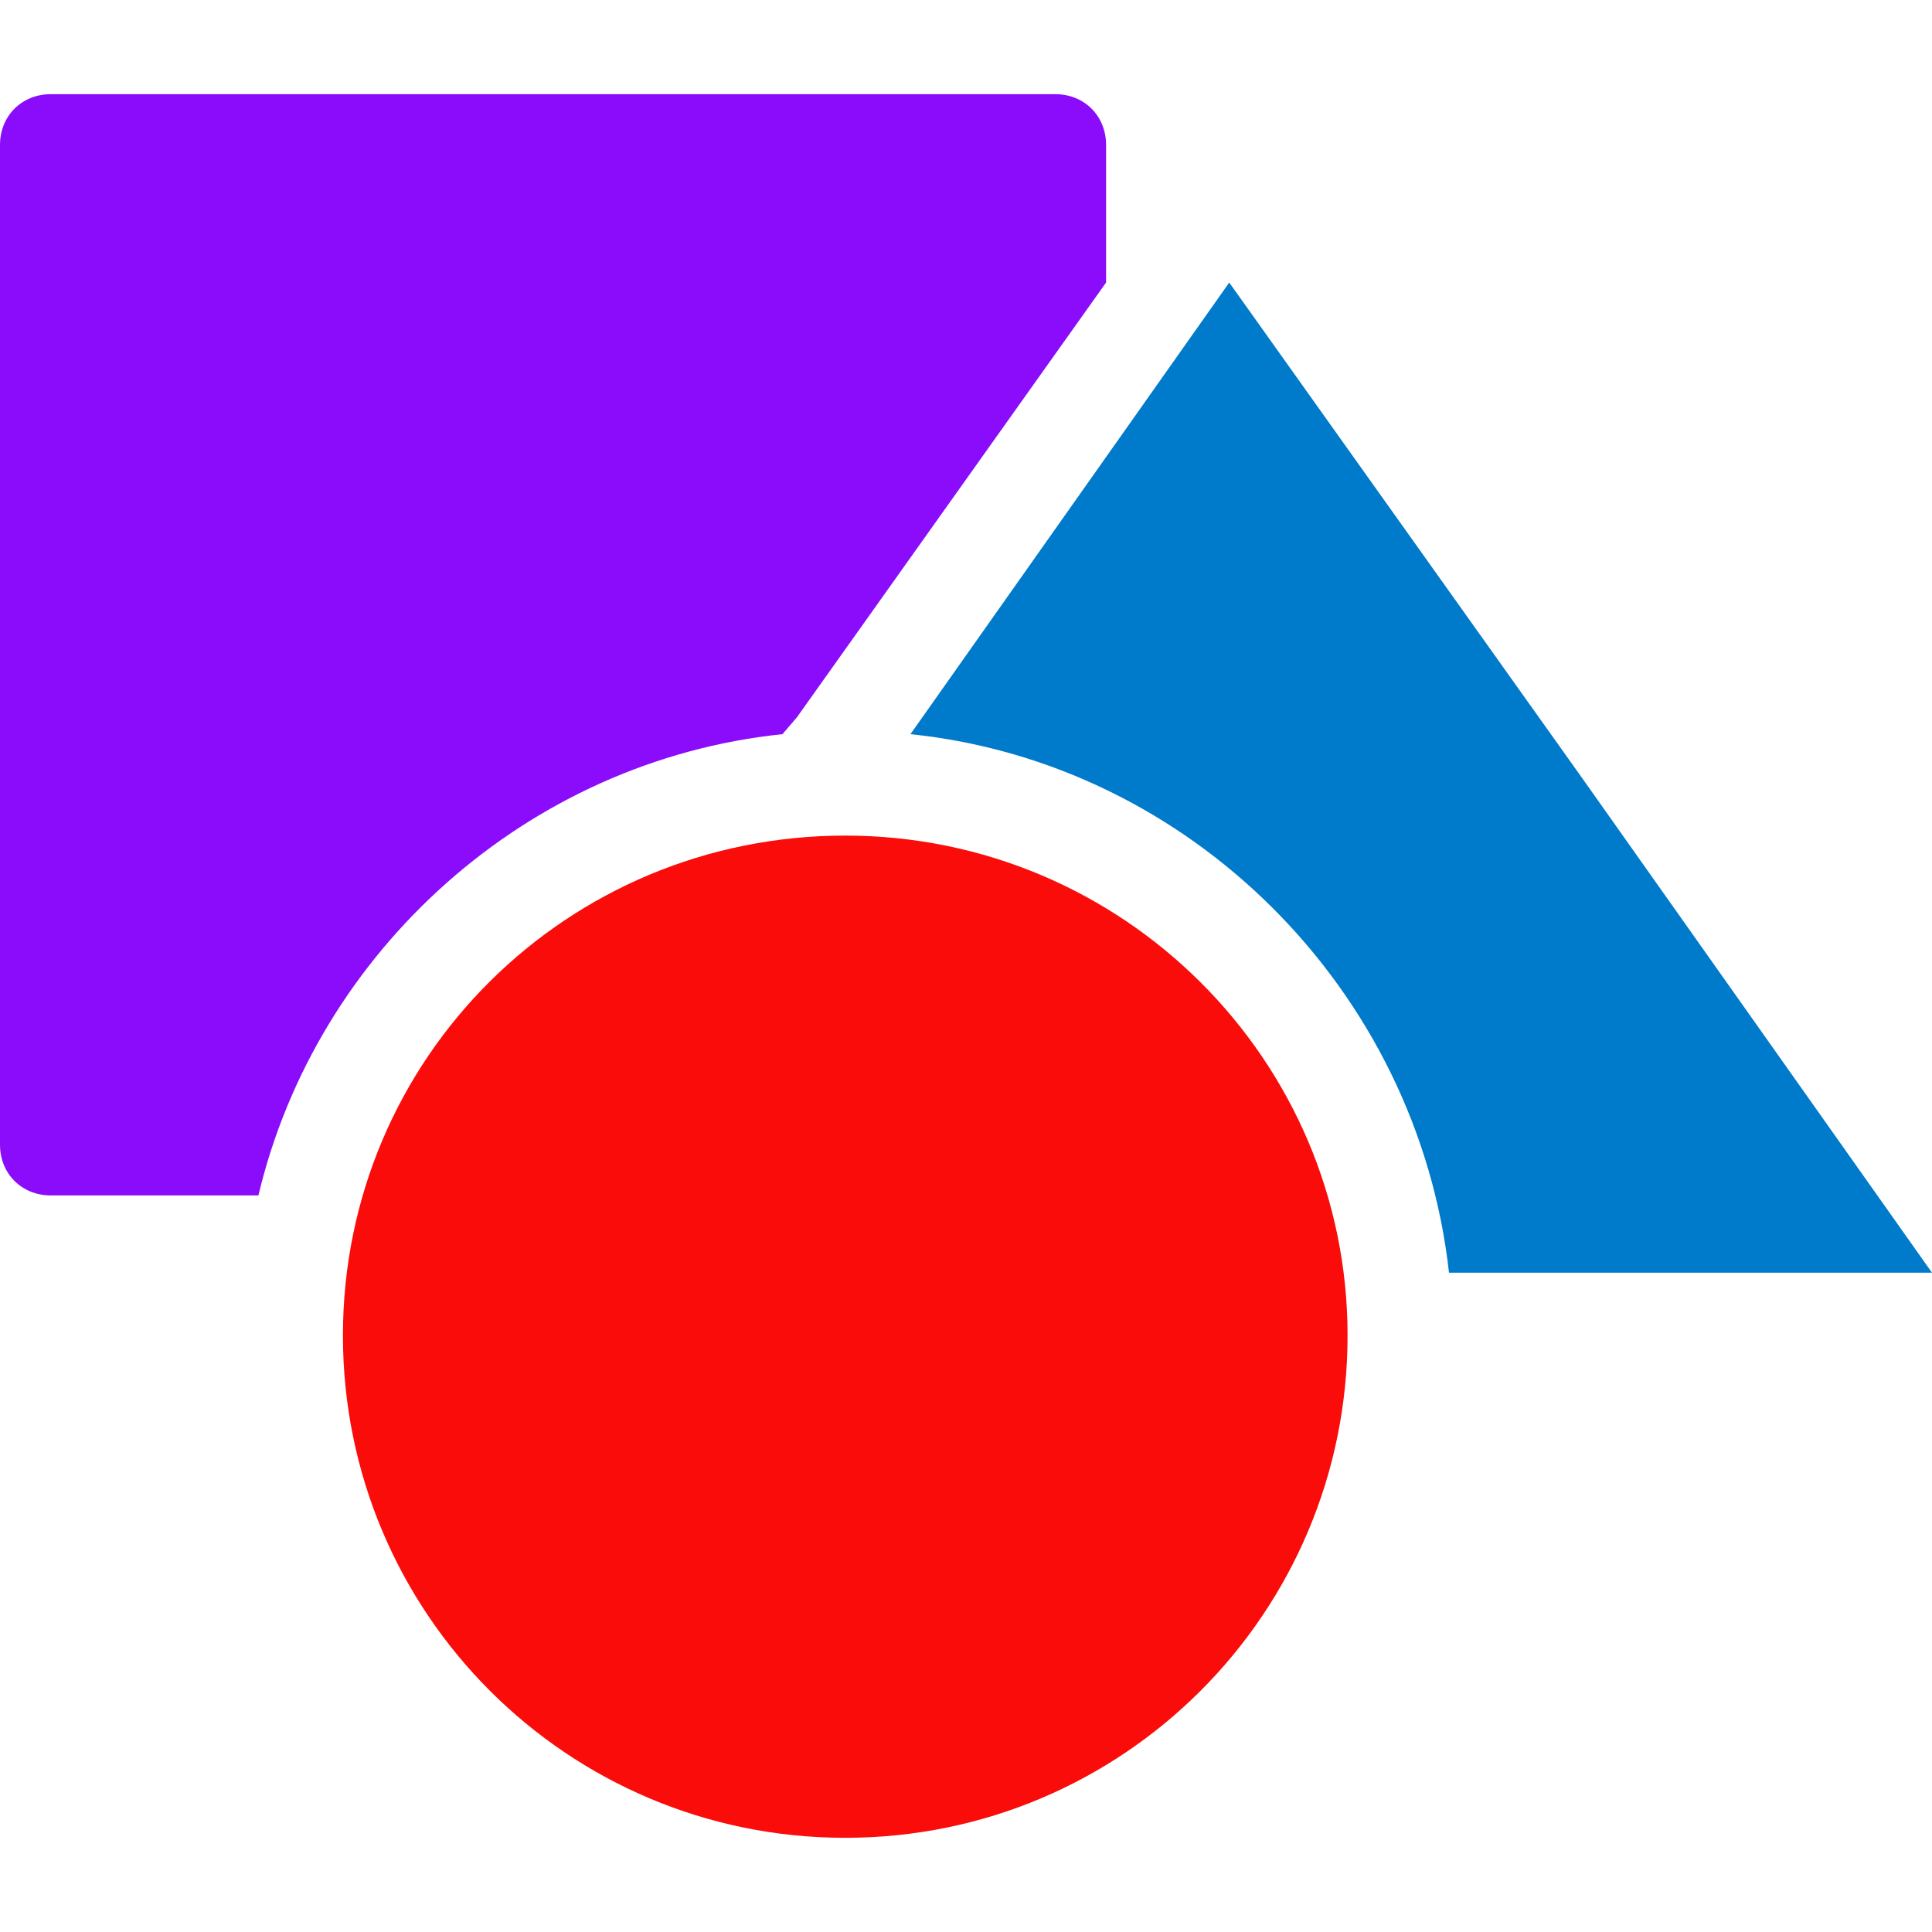 <?xml version="1.0" encoding="utf-8"?>
<svg xmlns="http://www.w3.org/2000/svg" xmlns:xlink="http://www.w3.org/1999/xlink" id="Layer_1" x="0px" y="0px" viewBox="0 0 80 80" style="enable-background:new 0 0 80 80;"> <style type="text/css"> .st0{fill:#FA0C0A;} .st1{fill:#8A0CFA;} .st2{fill:#007ACA;} </style> <path class="st0" d="M55.8,55.3c0,11.5-9.3,20.8-20.8,20.8s-20.8-9.3-20.8-20.8S23.5,34.6,35,34.6S55.8,43.9,55.8,55.3z"/> <path class="st1" d="M32.4,30.4l0.6-0.7l12.8-18V6c0-1.2-0.9-2.1-2.1-2.1H2.1C0.9,3.9,0,4.8,0,6v41.4c0,1.2,0.9,2.1,2.1,2.1h8.6 C13.1,39.4,21.8,31.5,32.4,30.4z"/> <path class="st2" d="M60,52.7h20L65.5,32.2L50.9,11.7L37.7,30.4C49.3,31.6,58.7,41,60,52.7z"/> </svg>